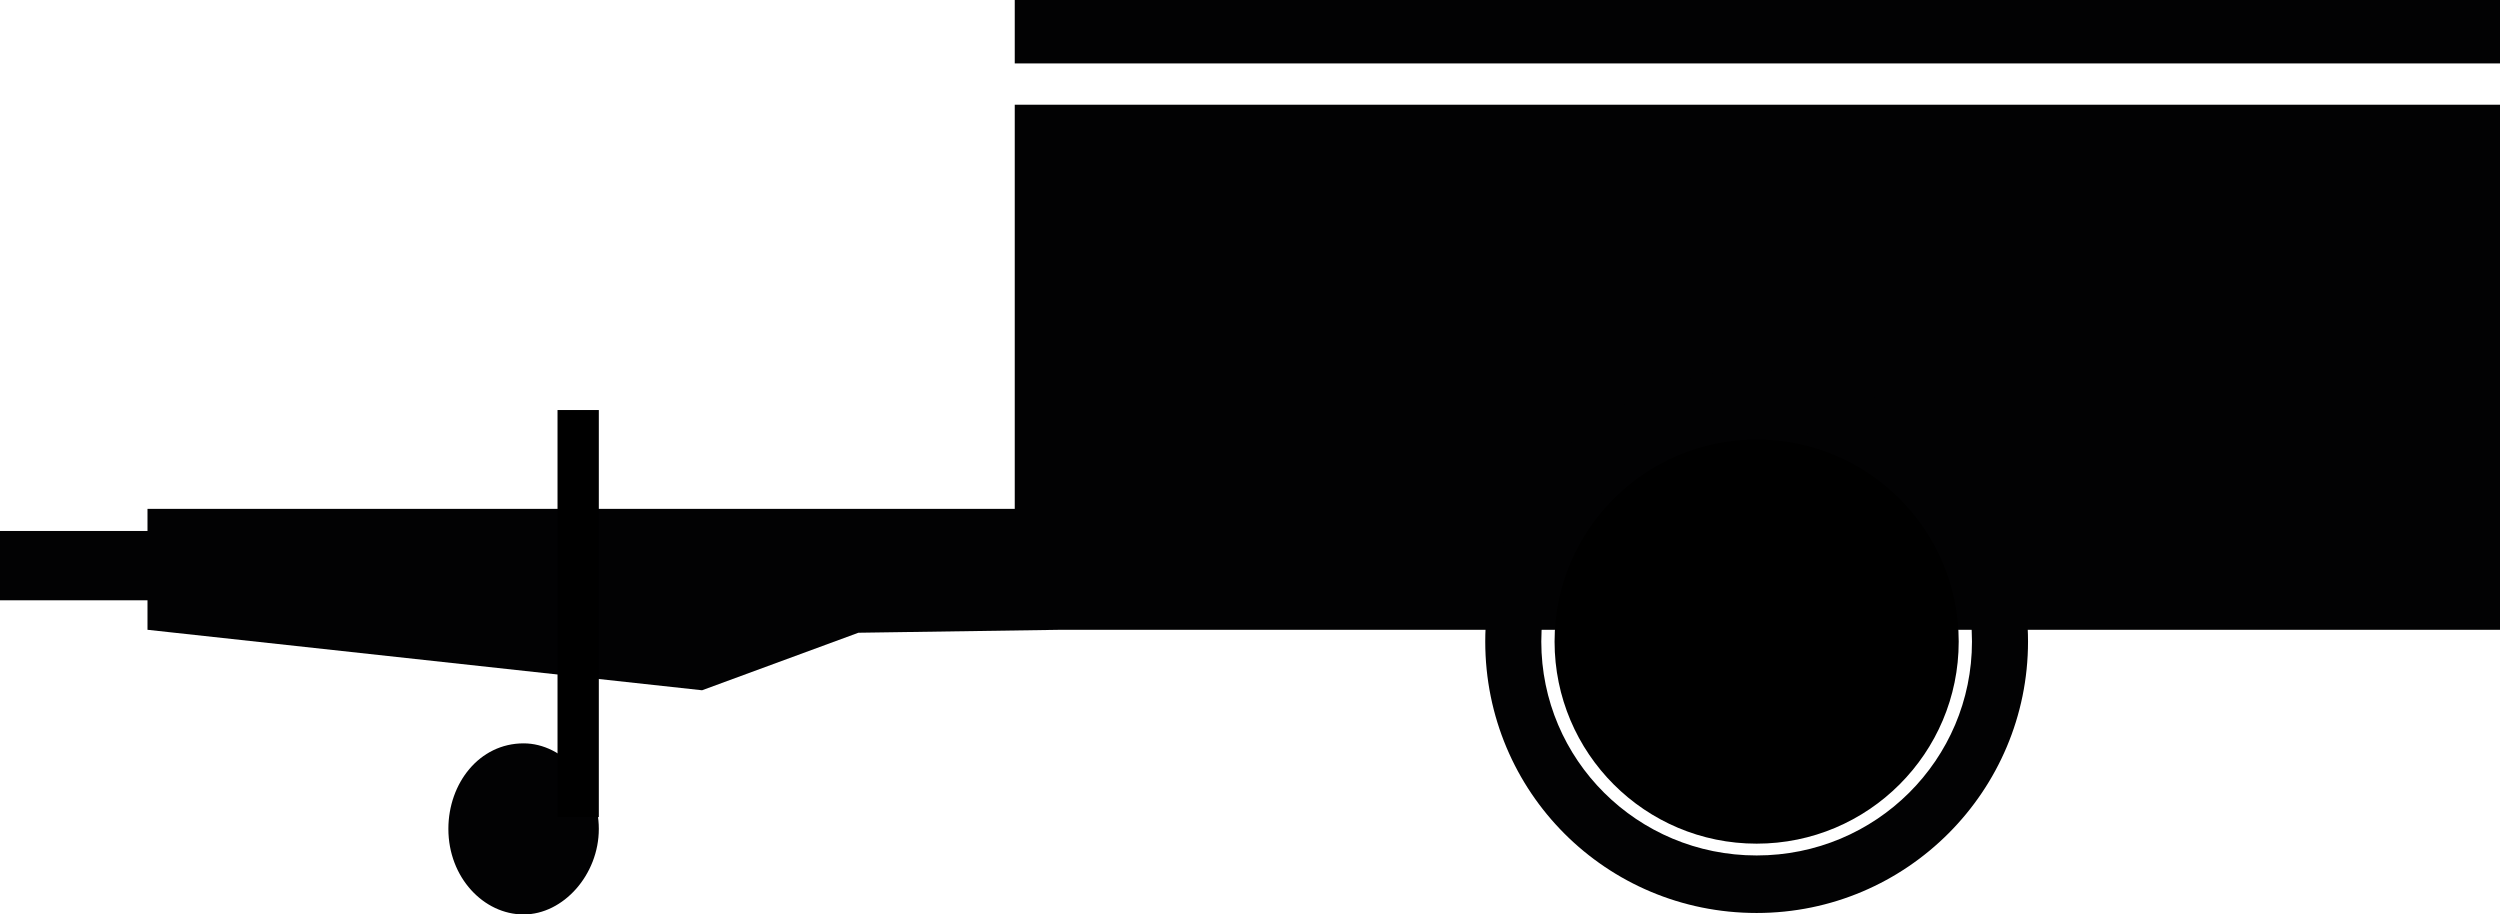<svg xmlns="http://www.w3.org/2000/svg" xmlns:xlink="http://www.w3.org/1999/xlink" version="1.1" id="Layer_1" x="0px" y="0px" style="enable-background:new 0 0 200 200;" xml:space="preserve" viewBox="14.2 60.6 169.5 62">
<style type="text/css">
	.st0{fill:#020203;}
</style>
<polygon class="st0" points="183.7,103.3 161.8,103.3 121.7,103.3 104,103.3 86.1,103.3 72.4,103.5 61.8,107.4 24.2,103.3   24.2,95.1 45.5,95.1 83,95.1 135.5,95.1 173.5,95.1 183.7,95.1 "/>
<rect x="14.2" y="96.6" class="st0" width="18.9" height="4.7"/>
<g>
	<g>
		<path class="st0" d="M49.7,111c-3,0-5.1,2.7-5.1,5.8c0,3.3,2.4,5.8,5.1,5.8c2.7,0,5.1-2.7,5.1-5.8C54.8,113.7,52.4,111,49.7,111z"/>
	</g>
	<rect x="52" y="88.4" width="2.8" height="27.6"/>
</g>
<rect x="83" y="67.7" class="st0" width="100.7" height="27.5"/>
<g>
	<path class="st0" d="M151.7,104.1c0,10.1-8.2,18.4-18.4,18.4c-10.2,0-18.4-8.2-18.4-18.4s8.2-18.4,18.4-18.4   C143.5,85.8,151.7,94,151.7,104.1z M133.3,89.6c-8.1,0-14.6,6.5-14.6,14.5c0,8,6.5,14.5,14.6,14.5c8.1,0,14.6-6.5,14.6-14.5   C147.9,96.1,141.4,89.6,133.3,89.6z"/>
	<ellipse cx="133.3" cy="104.1" rx="13.7" ry="13.7"/>
</g>
<rect x="83" y="60.6" class="st0" width="100.7" height="4.3"/>
</svg>
